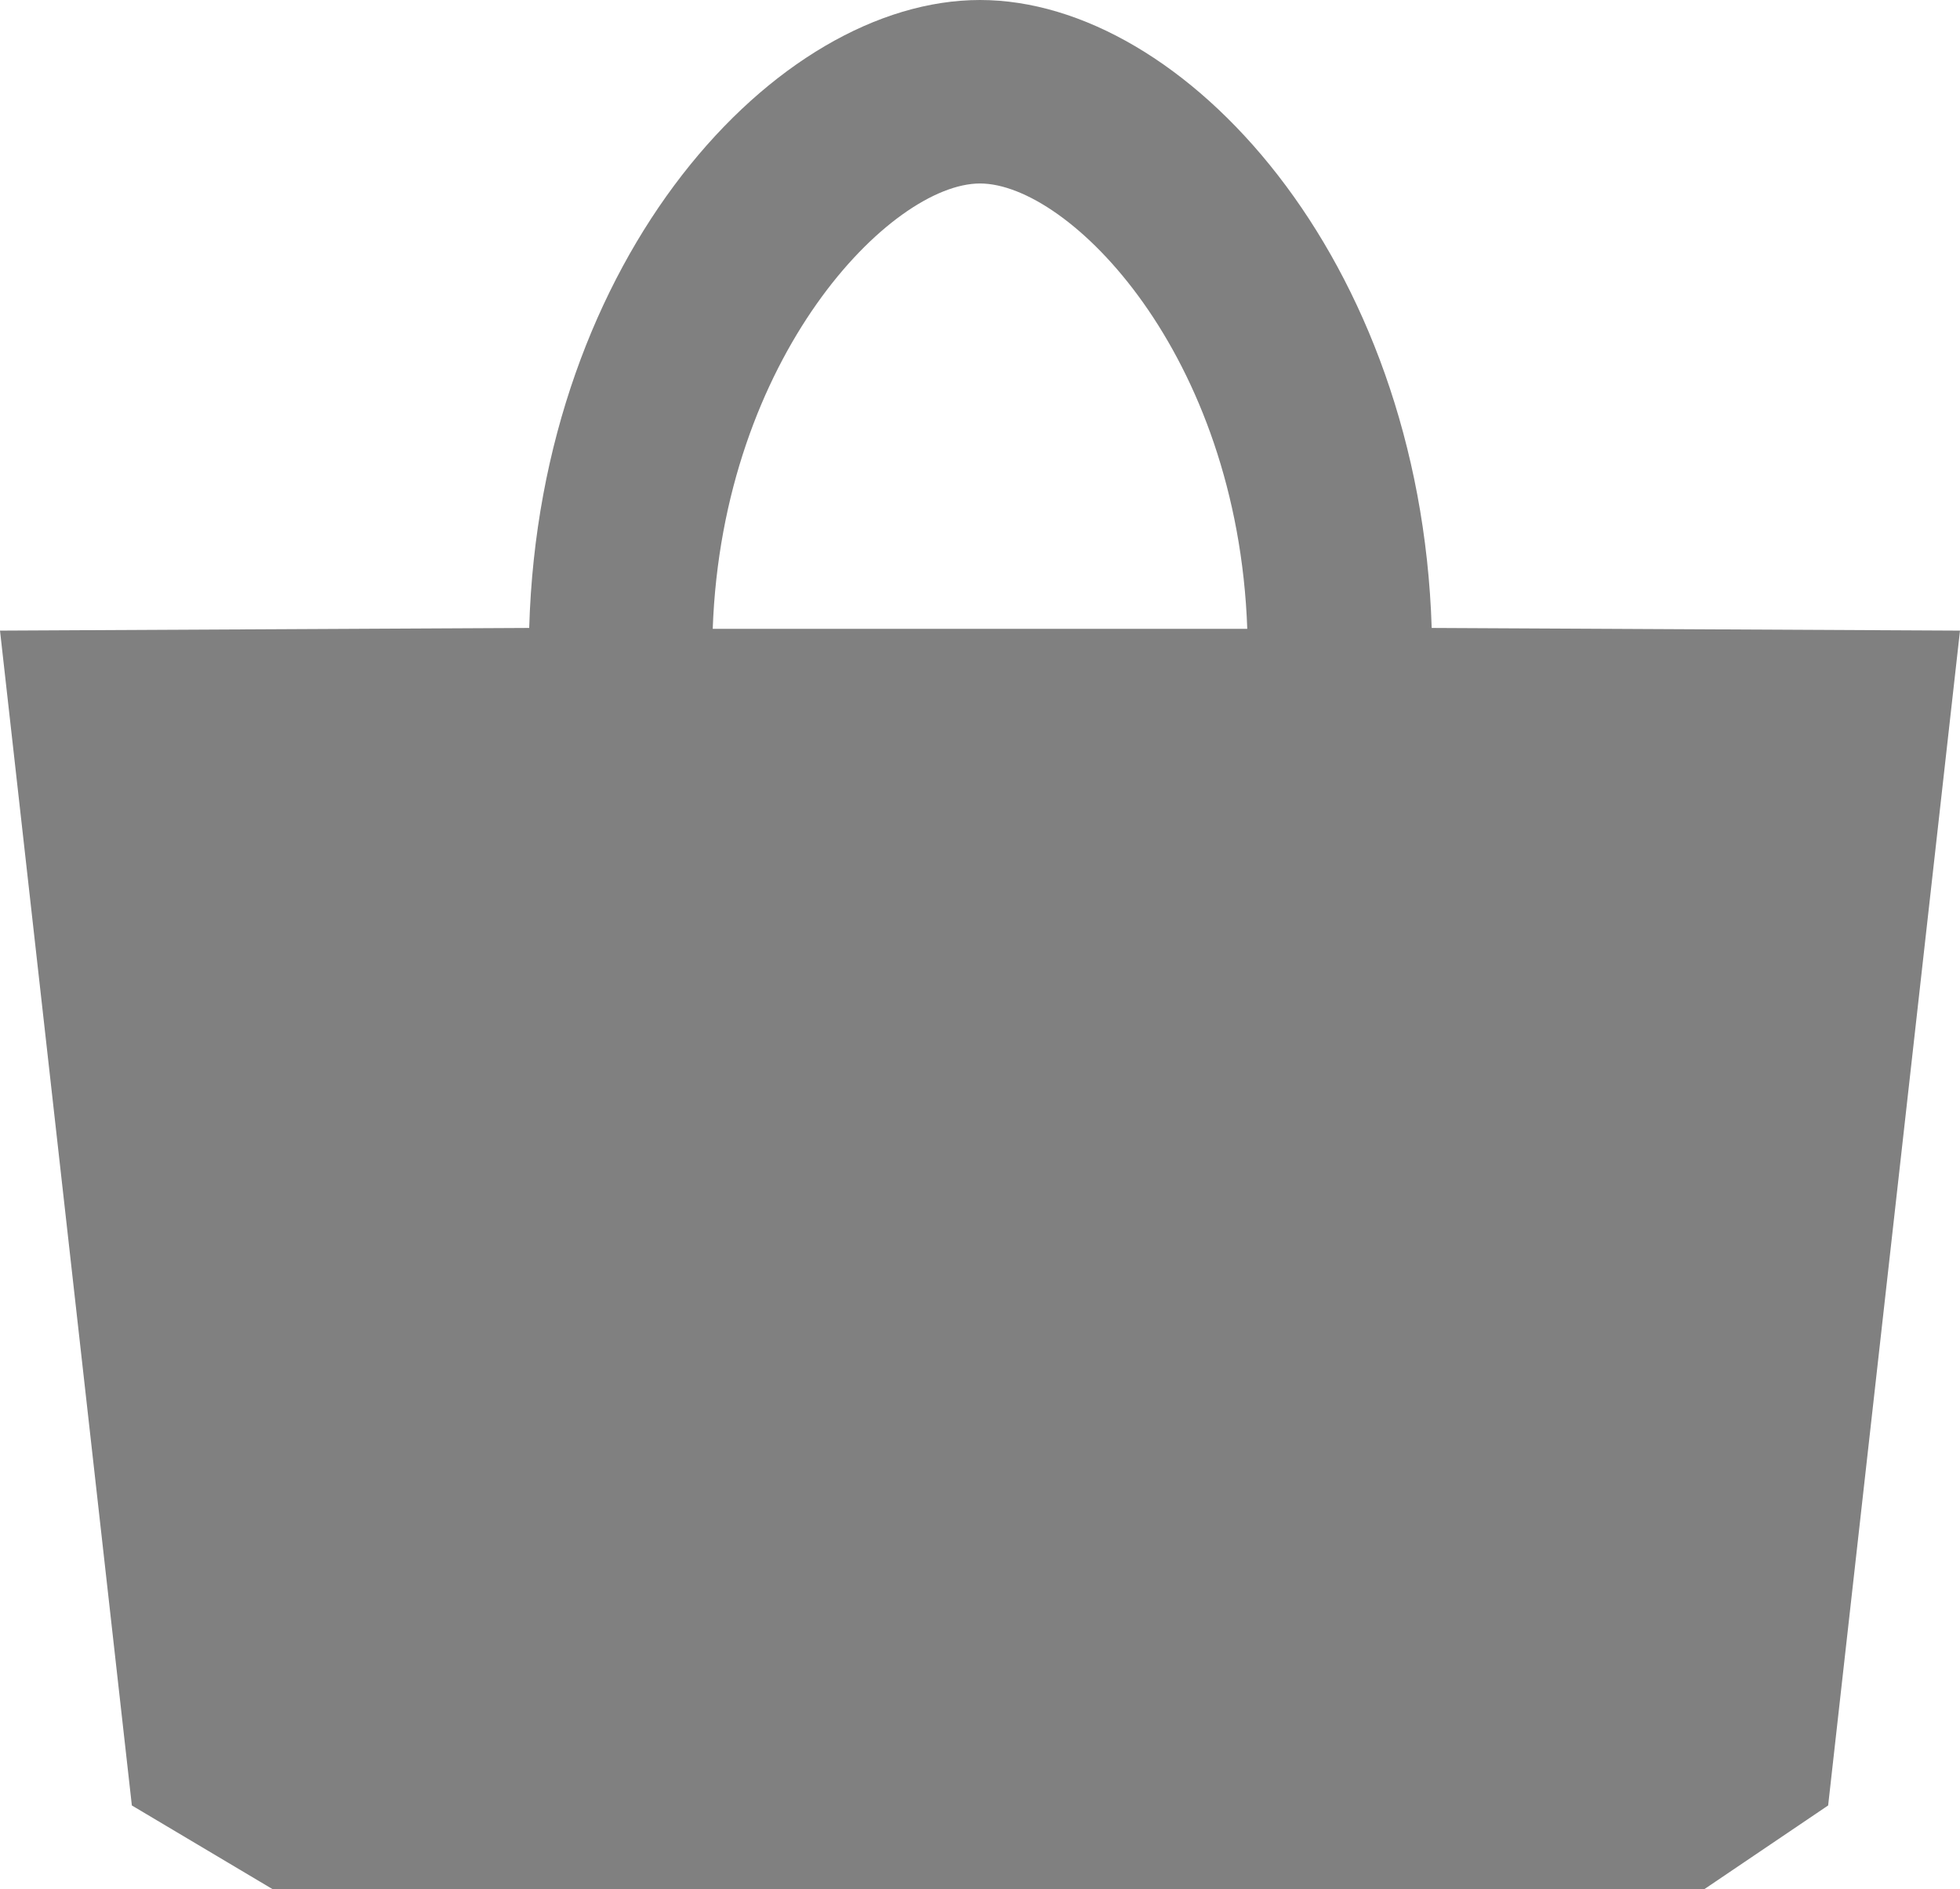 <svg xmlns="http://www.w3.org/2000/svg" width="22" height="21.21" viewBox="0 0 22 21.21">
  <path d="M16.07,7.05C15.94,2.9,13.29,0,11,0S6.06,2.89,5.94,7.05L0,7.08,1.48,20.27l1.58.94H19.13l1.39-.94L22,7.08ZM11,2.06c1,0,2.89,1.91,3,5H8C8.11,4,10,2.06,11,2.06Z" fill="gray"/>
</svg>
